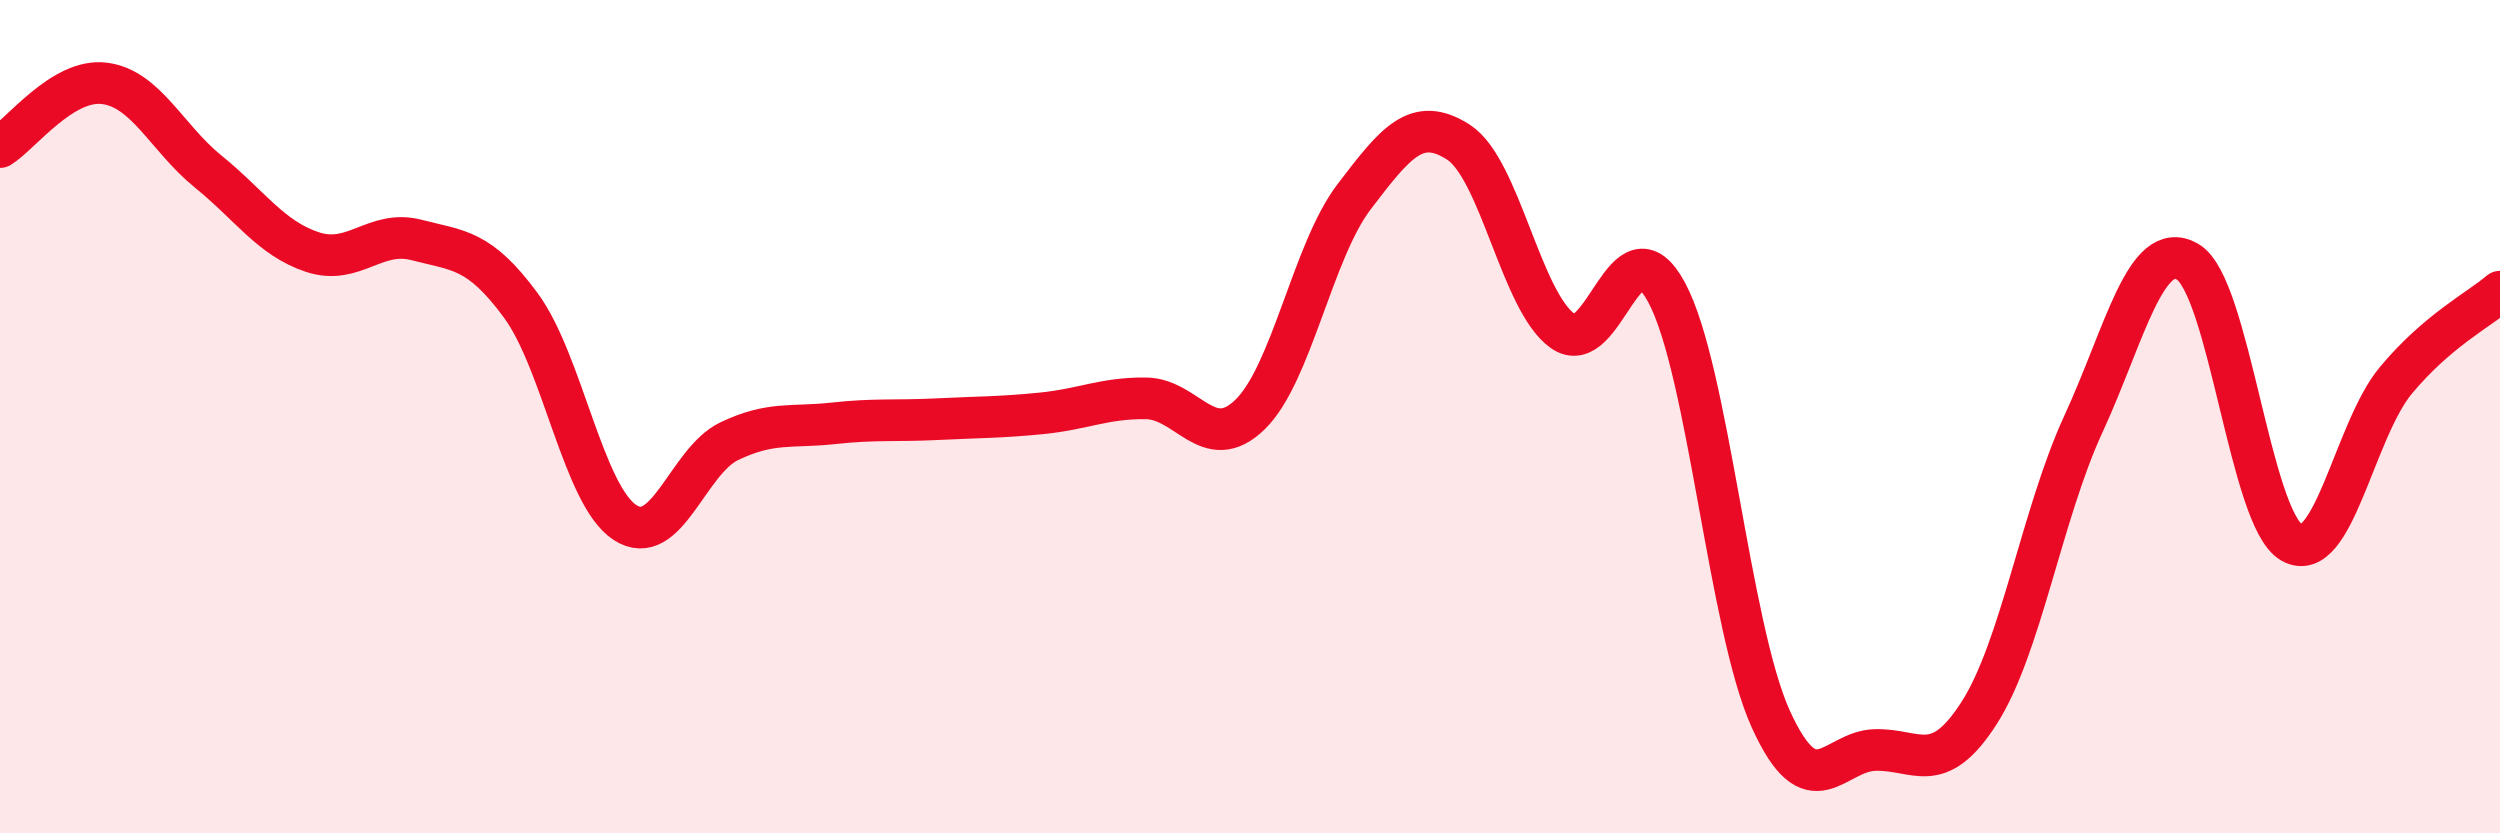 
    <svg width="60" height="20" viewBox="0 0 60 20" xmlns="http://www.w3.org/2000/svg">
      <path
        d="M 0,3.53 C 0.5,3.22 1.5,1.88 2.5,2 C 3.5,2.12 4,3.31 5,4.12 C 6,4.93 6.5,5.72 7.5,6.05 C 8.5,6.38 9,5.5 10,5.76 C 11,6.02 11.5,5.97 12.5,7.33 C 13.5,8.69 14,11.89 15,12.54 C 16,13.19 16.5,11.07 17.5,10.59 C 18.5,10.11 19,10.27 20,10.16 C 21,10.05 21.5,10.11 22.5,10.06 C 23.5,10.01 24,10.02 25,9.92 C 26,9.82 26.5,9.55 27.5,9.56 C 28.5,9.57 29,10.92 30,9.95 C 31,8.98 31.5,6.03 32.5,4.72 C 33.5,3.41 34,2.77 35,3.41 C 36,4.05 36.5,7.22 37.5,7.94 C 38.5,8.66 39,5.16 40,7.02 C 41,8.88 41.5,15.06 42.5,17.26 C 43.5,19.46 44,18.03 45,18 C 46,17.97 46.5,18.67 47.5,17.11 C 48.5,15.55 49,12.35 50,10.18 C 51,8.01 51.5,5.71 52.5,6.28 C 53.5,6.85 54,12.45 55,13.02 C 56,13.59 56.5,10.33 57.5,9.13 C 58.5,7.93 59.5,7.43 60,7L60 20L0 20Z"
        fill="#EB0A25"
        opacity="0.1"
        stroke-linecap="round"
        stroke-linejoin="round"
      />
      <path
        d="M 0,3.53 C 0.5,3.22 1.5,1.88 2.5,2 C 3.5,2.12 4,3.31 5,4.12 C 6,4.93 6.5,5.72 7.5,6.05 C 8.5,6.38 9,5.5 10,5.76 C 11,6.02 11.5,5.97 12.5,7.33 C 13.5,8.69 14,11.89 15,12.54 C 16,13.19 16.5,11.07 17.5,10.59 C 18.5,10.11 19,10.27 20,10.16 C 21,10.05 21.5,10.11 22.5,10.06 C 23.5,10.01 24,10.02 25,9.92 C 26,9.82 26.5,9.55 27.5,9.56 C 28.5,9.57 29,10.92 30,9.95 C 31,8.98 31.5,6.03 32.5,4.72 C 33.5,3.41 34,2.77 35,3.41 C 36,4.05 36.5,7.22 37.5,7.94 C 38.5,8.66 39,5.16 40,7.02 C 41,8.88 41.5,15.06 42.5,17.26 C 43.5,19.46 44,18.03 45,18 C 46,17.97 46.5,18.67 47.5,17.11 C 48.5,15.55 49,12.35 50,10.18 C 51,8.01 51.5,5.71 52.5,6.28 C 53.5,6.85 54,12.45 55,13.02 C 56,13.59 56.5,10.33 57.5,9.13 C 58.5,7.93 59.5,7.43 60,7"
        stroke="#EB0A25"
        stroke-width="1"
        fill="none"
        stroke-linecap="round"
        stroke-linejoin="round"
      />
    </svg>
  